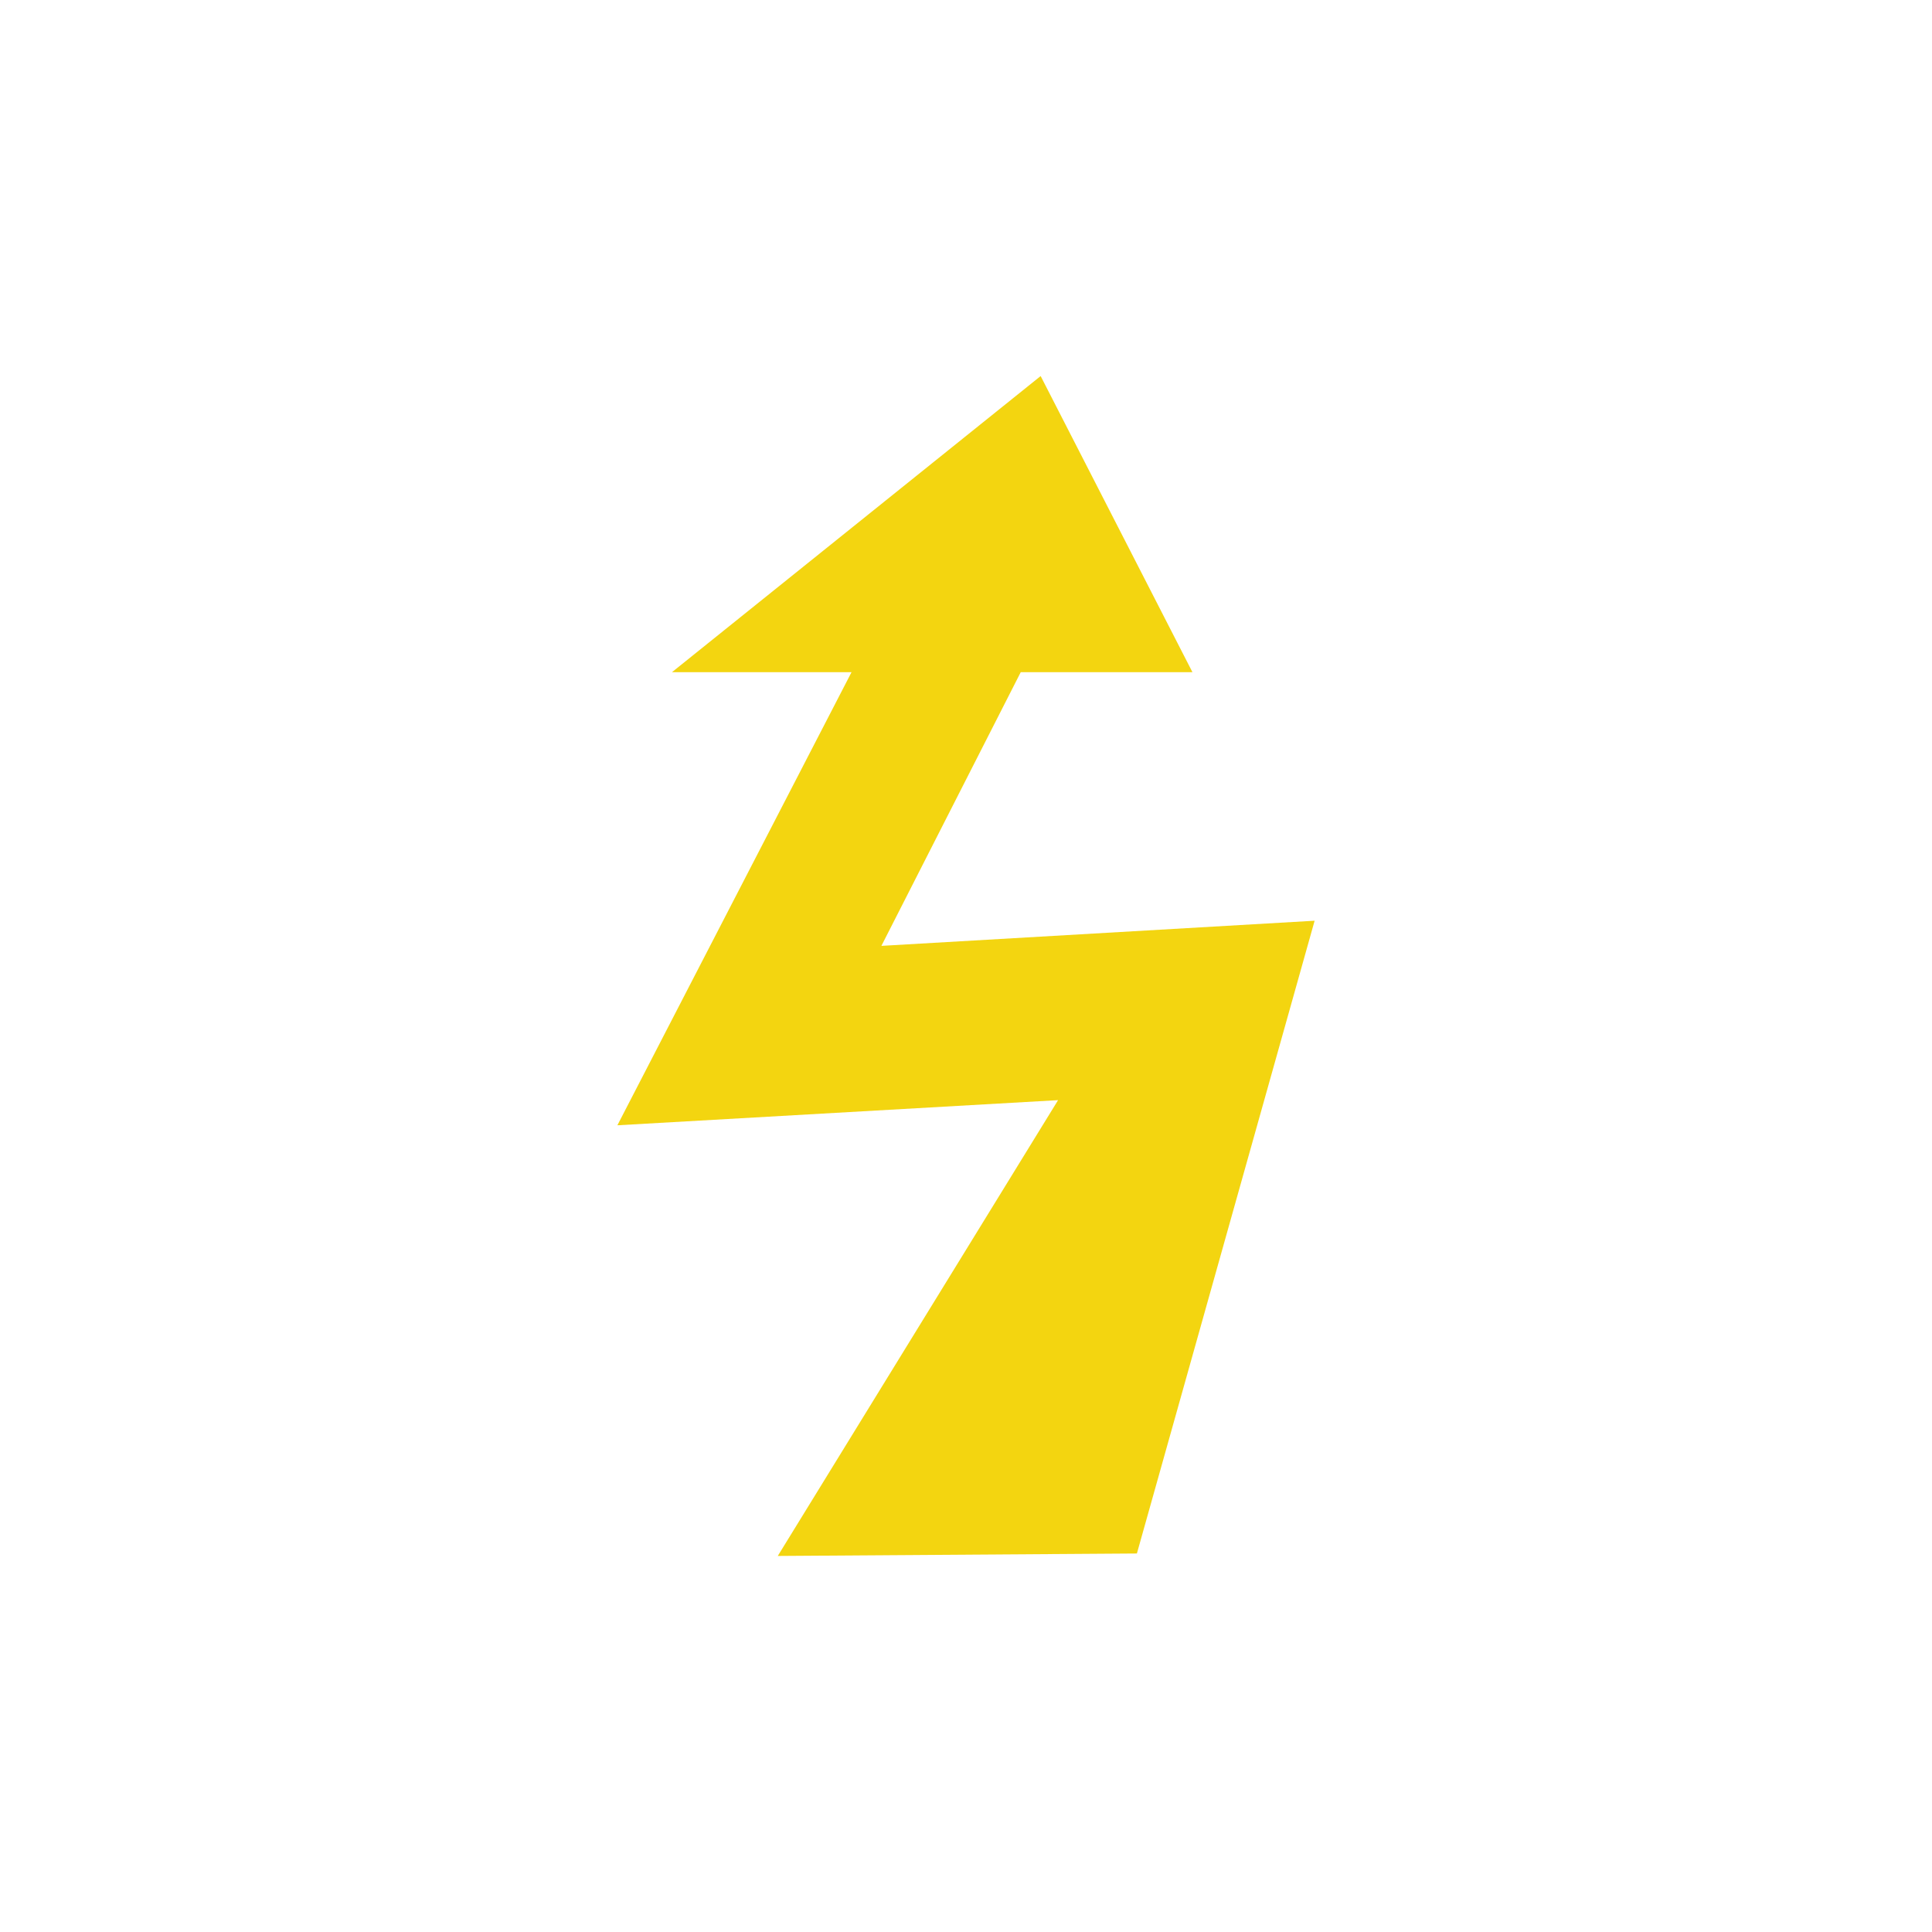 <svg width="140" height="140" viewBox="0 0 140 140" fill="none" xmlns="http://www.w3.org/2000/svg">
<path d="M44.737 81.543L76.672 79.721L56.36 112.75L82.384 112.572L95.263 66.719L63.869 68.541L73.967 48.707L86.408 48.707L75.409 27.25L48.695 48.707L61.706 48.707L44.737 81.543Z" fill="#F3D510"/>
</svg>
